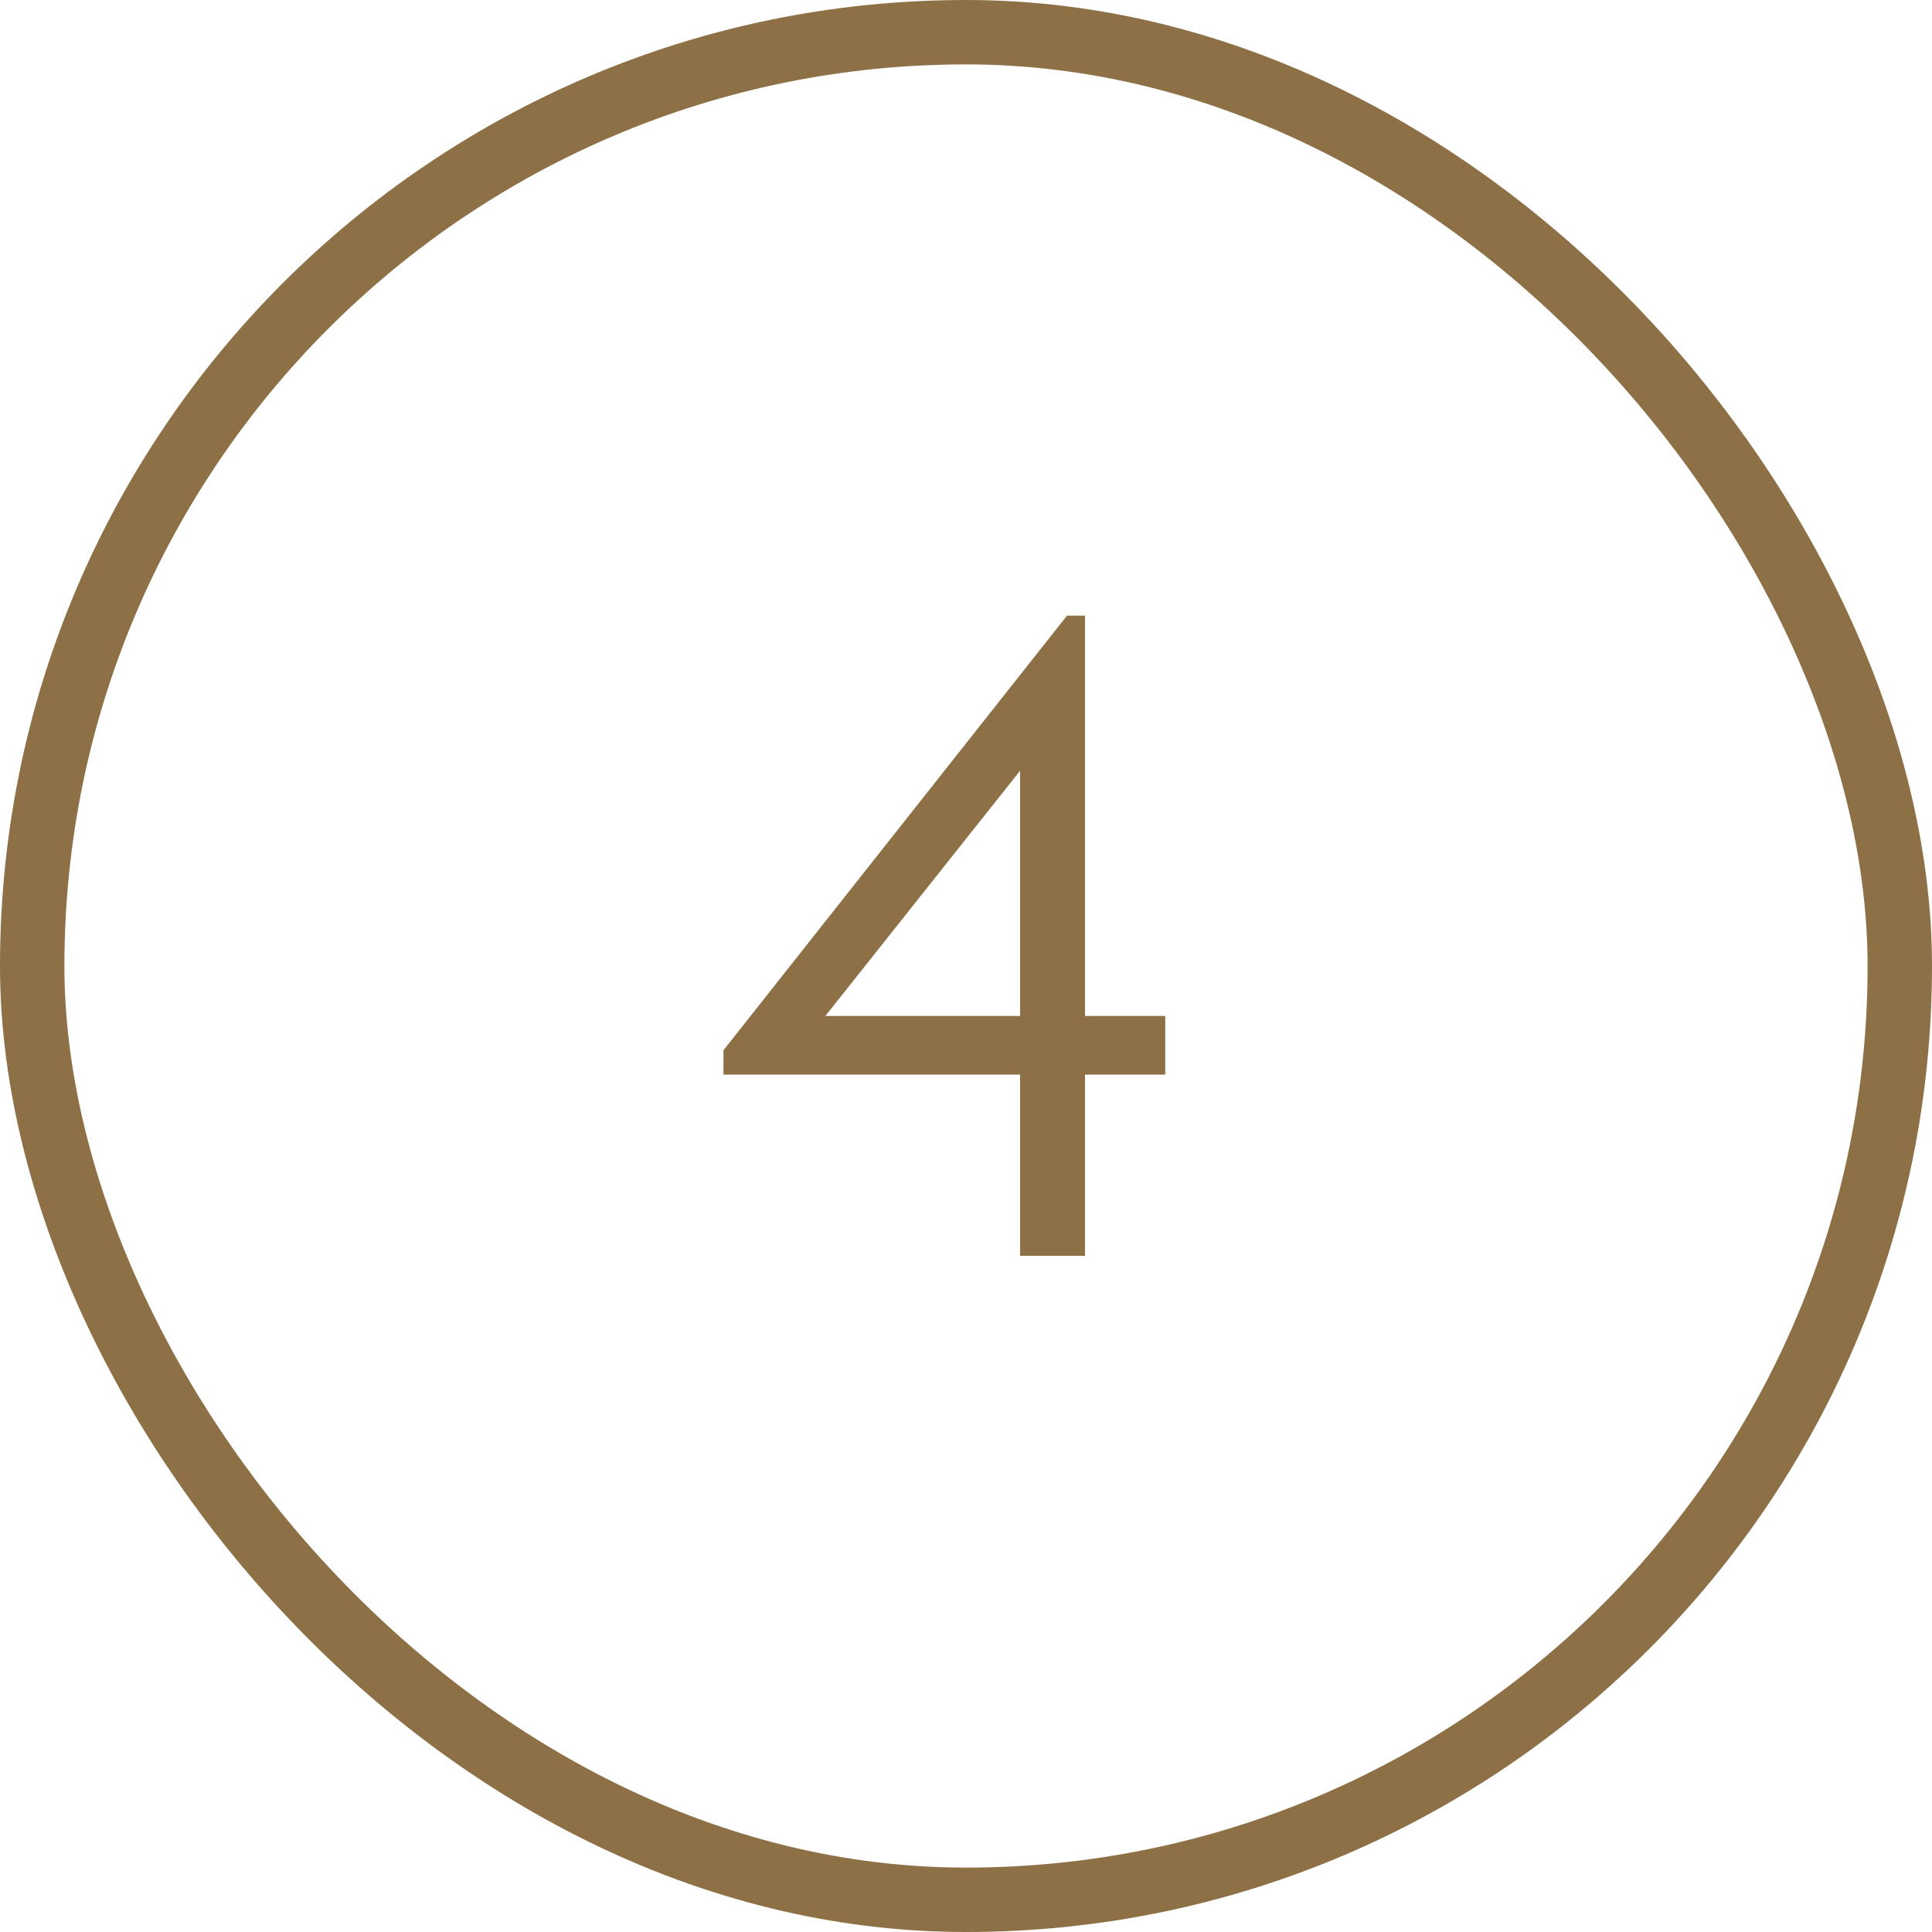 <?xml version="1.0" encoding="UTF-8"?> <svg xmlns="http://www.w3.org/2000/svg" width="30" height="30" viewBox="0 0 30 30" fill="none"><rect x="0.5" y="0.5" width="29" height="29" rx="14.5" stroke="#8D7045"></rect><path d="M15.84 16.686H11.234V16.308L16.568 9.56H16.848V15.776H18.094V16.686H16.848V19.5H15.84V16.686ZM15.84 15.776V11.968L12.816 15.776H15.84Z" fill="#8D7045"></path></svg> 